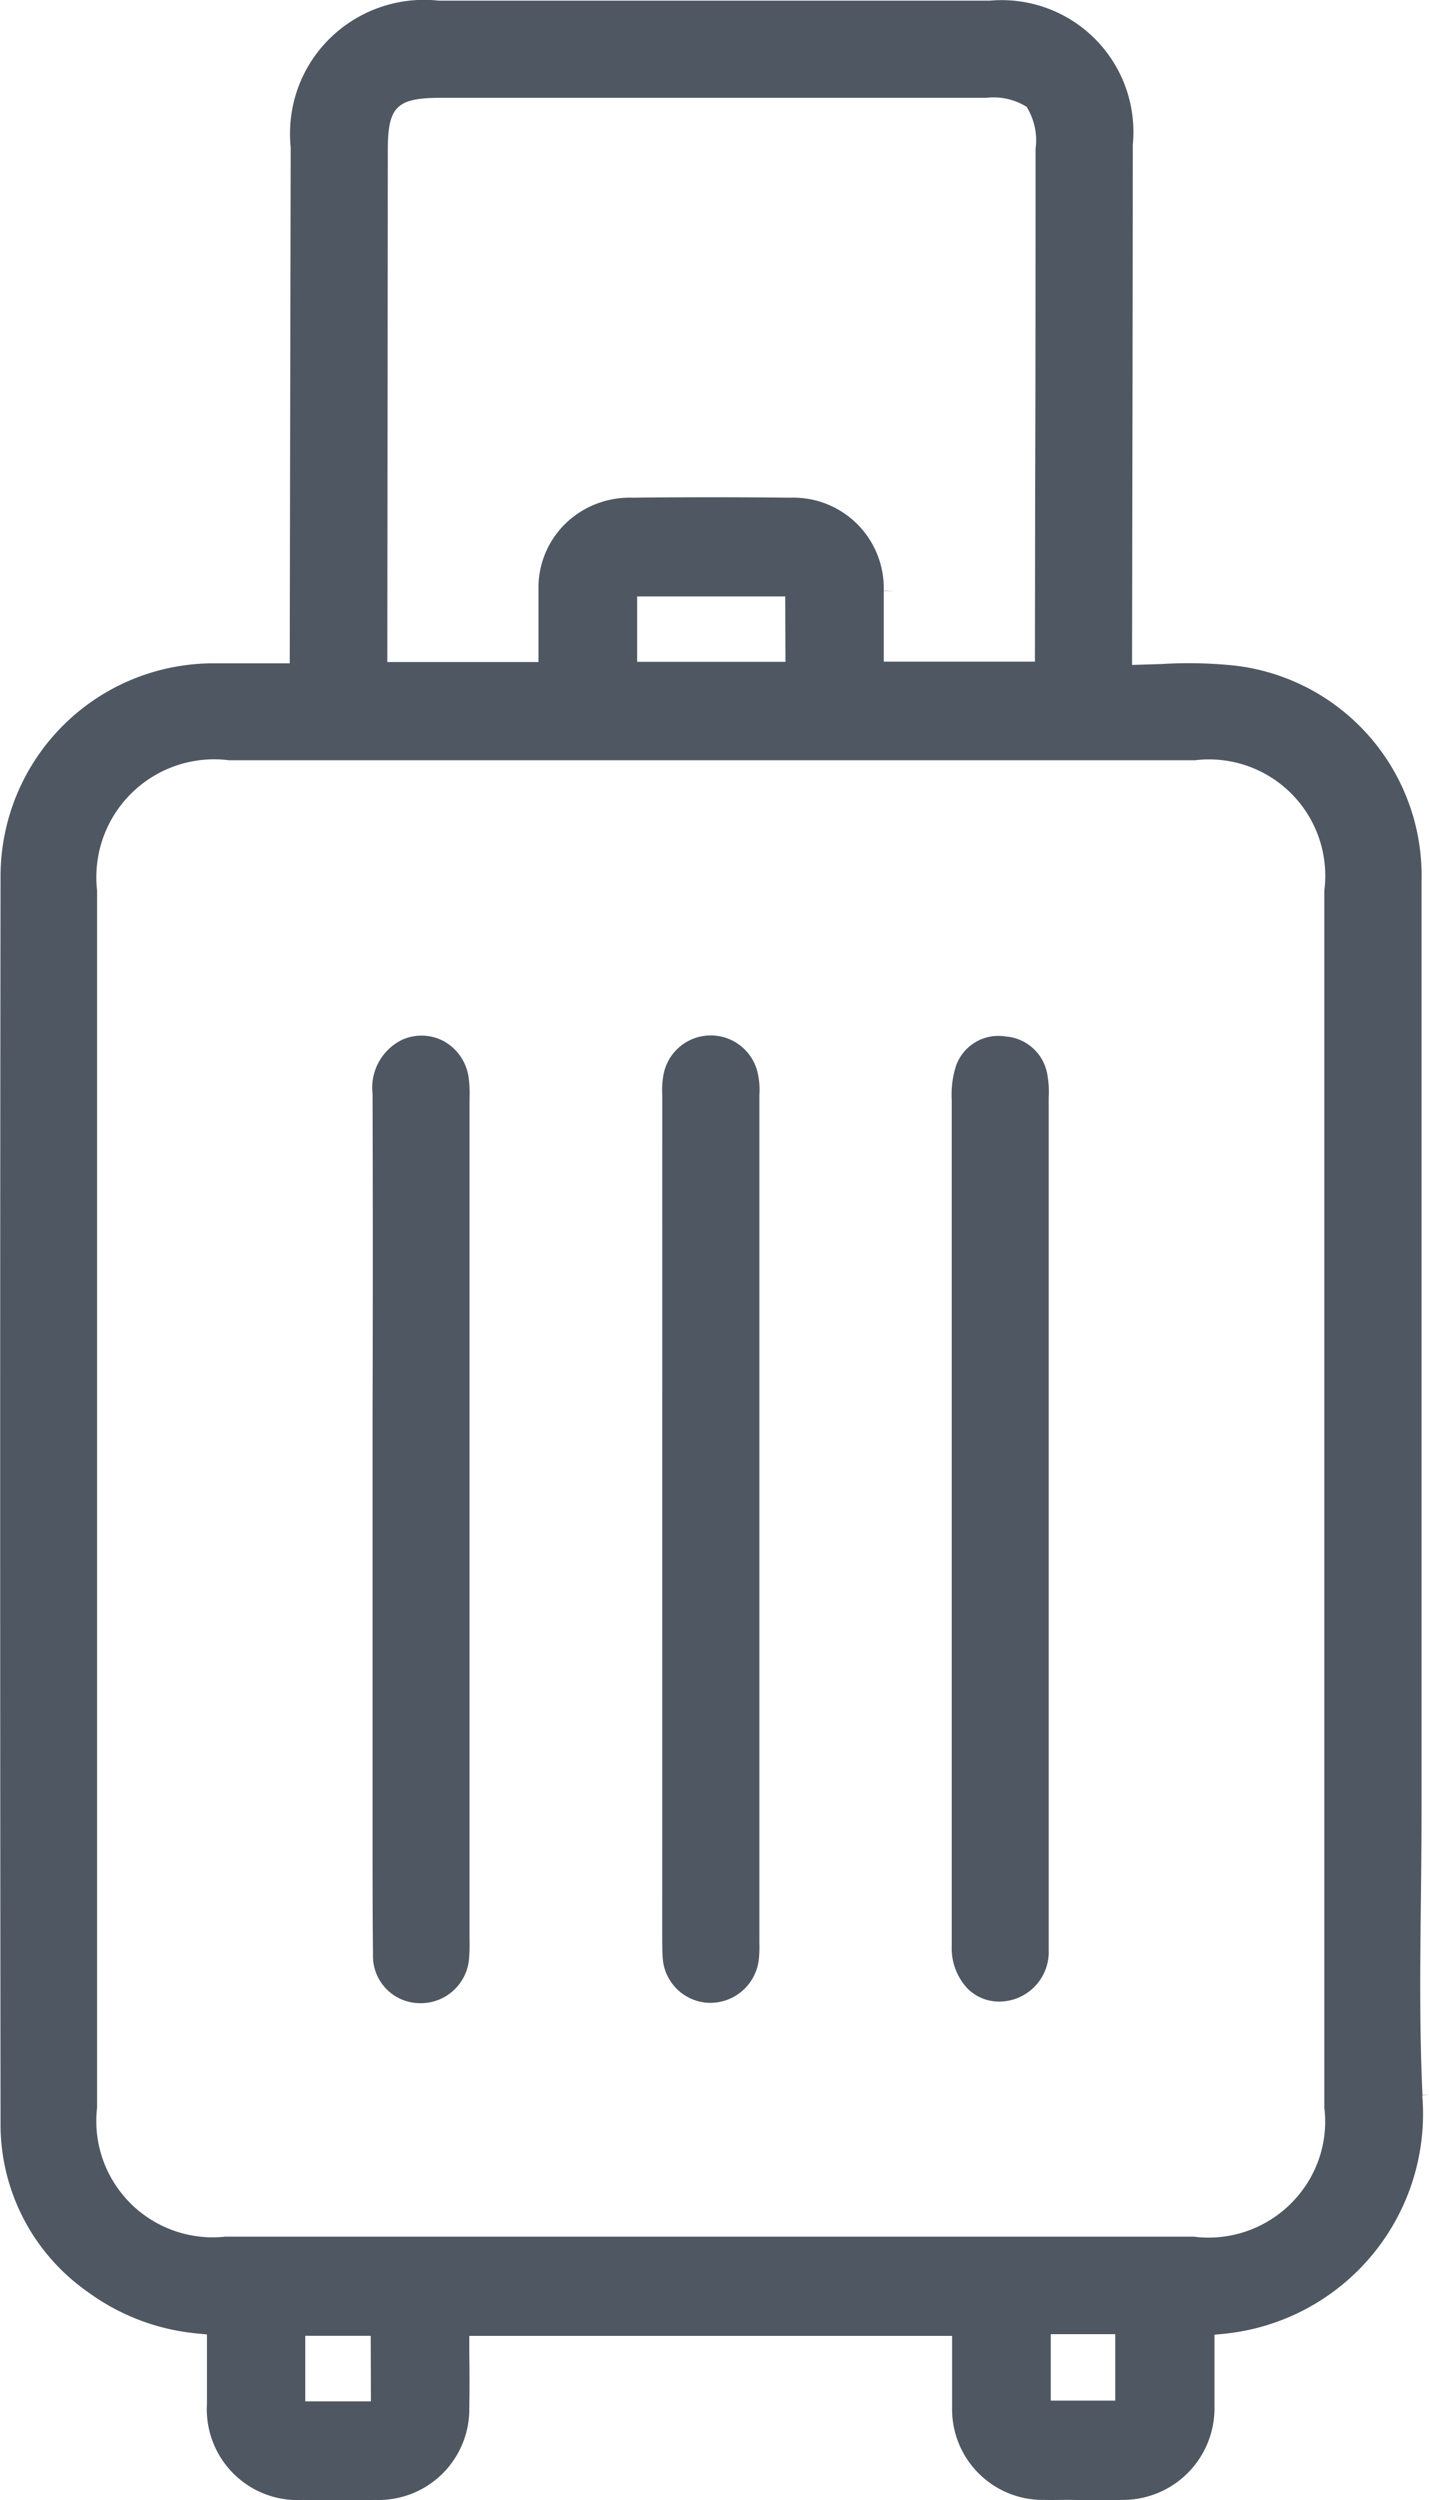 <svg xmlns="http://www.w3.org/2000/svg" width="31.195" height="54.554" viewBox="0 0 31.195 54.554">
    <g data-name="picto tourisme">
        <path data-name="Rectangle 126" transform="translate(23.438 51.435)" style="fill:none" d="M0 0h.408v.45H0z"/>
        <path data-name="Tracé 227" d="M624.62 175.8a2.165 2.165 0 0 0 0-.546 2.05 2.05 0 0 0-2.3-1.768h-21.148a2.205 2.205 0 0 0-.55 0 2.077 2.077 0 0 0-1.8 2.314v26.623a2.238 2.238 0 0 0 0 .5 2.046 2.046 0 0 0 2.271 1.789h21.2a2.181 2.181 0 0 0 .547 0 2.051 2.051 0 0 0 1.781-2.288zm-17.662 22.933c0 .125 0 .258-.008.392a1.544 1.544 0 0 1-1.55 1.475h-.063a1.53 1.53 0 0 1-1.49-1.564c-.009-.892-.009-1.809-.009-2.694v-9.084q.009-3.483 0-6.969a1.654 1.654 0 0 1 .954-1.668 1.535 1.535 0 0 1 1.348.058 1.585 1.585 0 0 1 .794 1.14 3 3 0 0 1 .026.55v18.36zm6.326.055a2.969 2.969 0 0 1-.01.362 1.537 1.537 0 0 1-1.539 1.453h-.012a1.562 1.562 0 0 1-1.551-1.487c-.009-.166-.009-.332-.009-.492v-18.191h.25-.25v-.122a2.447 2.447 0 0 1 .025-.494 1.55 1.55 0 0 1 3.053-.081 2.066 2.066 0 0 1 .042.566v18.486zm6.321.107a1.593 1.593 0 0 1-1.518 1.681h-.018a1.506 1.506 0 0 1-1.074-.419 1.787 1.787 0 0 1-.5-1.281V180.41a2.623 2.623 0 0 1 .1-.869 1.479 1.479 0 0 1 1.624-1.026 1.5 1.5 0 0 1 1.361 1.3 2.6 2.6 0 0 1 .028.546v18.532z" style="fill:none" transform="translate(-596.207 -156.394)"/>
        <path data-name="Rectangle 127" transform="translate(7.164 51.471)" style="fill:none" d="M0 0h.433v.43H0z"/>
        <path data-name="Rectangle 128" transform="translate(14.409 13.515)" style="fill:none" d="M0 0h2.235v.427H0z"/>
        <path data-name="Tracé 228" d="M615.745 169.286h.086z" style="fill:none" transform="translate(-596.207 -156.394)"/>
        <path data-name="Tracé 229" d="M616 169.288v1.044h2.3v-3.134q.012-3.789.011-7.589a.943.943 0 0 0-.066-.514.89.89 0 0 0-.479-.069h-11.947c-.65 0-.65 0-.65.64l-.016 10.67h2.3v-1.189a2.5 2.5 0 0 1 2.552-2.4c1.155-.011 2.318-.011 3.447 0h.131a2.474 2.474 0 0 1 2.407 2.536z" style="fill:none" transform="translate(-596.207 -156.394)"/>
        <path data-name="Tracé 230" d="M627.225 197.861c.007-.673.014-1.32.014-1.958V175.63a4.614 4.614 0 0 0-4.067-4.711 9.816 9.816 0 0 0-1.609-.035l-.643.02.006-3.883q.008-3.735.01-7.468a2.876 2.876 0 0 0-3.116-3.145h-12.038a2.934 2.934 0 0 0-2.167.639 2.9 2.9 0 0 0-1.062 1.967 2.974 2.974 0 0 0 0 .6l-.015 7.69-.006 3.565h-1.7a4.646 4.646 0 0 0-4.613 4.621c-.011 8.414-.011 17.318 0 27.22a4.46 4.46 0 0 0 1.9 3.695 4.791 4.791 0 0 0 2.38.908l.226.022v1.512a1.981 1.981 0 0 0 1.872 2.1 1.875 1.875 0 0 0 .212 0c.447.005 1.02.009 1.6 0a1.982 1.982 0 0 0 2.043-1.955v-.076c.007-.394.005-.788 0-1.167v-.382h10.539v1.573a1.979 1.979 0 0 0 1.946 2.006h.059c.288.007.584-.011.863.01.282 0 .56 0 .841-.01h.019a2 2 0 0 0 2-1.971v-1.634l.225-.022a4.821 4.821 0 0 0 4.311-5.2l.148-.013-.143.006c-.067-1.412-.051-2.858-.035-4.251zm-22.552-38.193c0-.947.194-1.139 1.15-1.139h11.912a1.356 1.356 0 0 1 .821.16l.063.036.035.063a1.381 1.381 0 0 1 .159.855c0 2.5 0 5.03-.009 7.556l-.005 3.633h-3.3v-1.544h.25l-.25-.007a1.974 1.974 0 0 0-1.92-2.027 1.069 1.069 0 0 0-.113 0 165.983 165.983 0 0 0-3.457 0 2.017 2.017 0 0 0-1.425.534 1.955 1.955 0 0 0-.622 1.377v1.675h-3.3zm8.681 11.168h-3.238v-1.427h3.232zm-9.05 37.959h-1.433v-1.43h1.429zm16.249-.016h-1.408v-1.45h1.408zm4.047-4.541a2.548 2.548 0 0 1-2.338.963h-21.136a2.542 2.542 0 0 1-2.8-2.228 2.545 2.545 0 0 1 0-.585v-26.564a2.573 2.573 0 0 1 2.882-2.84h21.084a2.538 2.538 0 0 1 2.825 2.2 2.5 2.5 0 0 1 0 .641v26.561a2.506 2.506 0 0 1-.517 1.852z" style="fill:#4f5862" transform="translate(-596.207 -156.394)"/>
        <path data-name="Tracé 231" d="M605.9 179.117a1.033 1.033 0 0 0-.9-.04 1.161 1.161 0 0 0-.66 1.183c.007 2.35.007 4.674 0 7v9.086c0 .883 0 1.8.009 2.7a1.028 1.028 0 0 0 1 1.06 1.058 1.058 0 0 0 1.1-1.008 3.3 3.3 0 0 0 .008-.355v-18.38a2.551 2.551 0 0 0-.021-.466 1.075 1.075 0 0 0-.536-.78z" style="fill:#4f5862" transform="translate(-596.207 -156.394)"/>
        <path data-name="Tracé 232" d="M610.663 198.62c0 .151 0 .308.009.469a1.049 1.049 0 0 0 1.01 1.01 1.068 1.068 0 0 0 1.094-.987 2.665 2.665 0 0 0 .008-.32v-18.51a1.594 1.594 0 0 0-.031-.447 1.05 1.05 0 0 0-2.069.051 1.917 1.917 0 0 0-.02.407v.136h-.25.25z" style="fill:#4f5862" transform="translate(-596.207 -156.394)"/>
        <path data-name="Tracé 233" d="M619.1 180.346a2.107 2.107 0 0 0-.023-.461 1 1 0 0 0-.92-.874.981.981 0 0 0-1.091.673 2.114 2.114 0 0 0-.083.713v18.473a1.28 1.28 0 0 0 .358.93.975.975 0 0 0 .681.272h.011a1.084 1.084 0 0 0 1.067-1.128v-3.364z" style="fill:#4f5862" transform="translate(-596.207 -156.394)"/>
    </g>
</svg>
